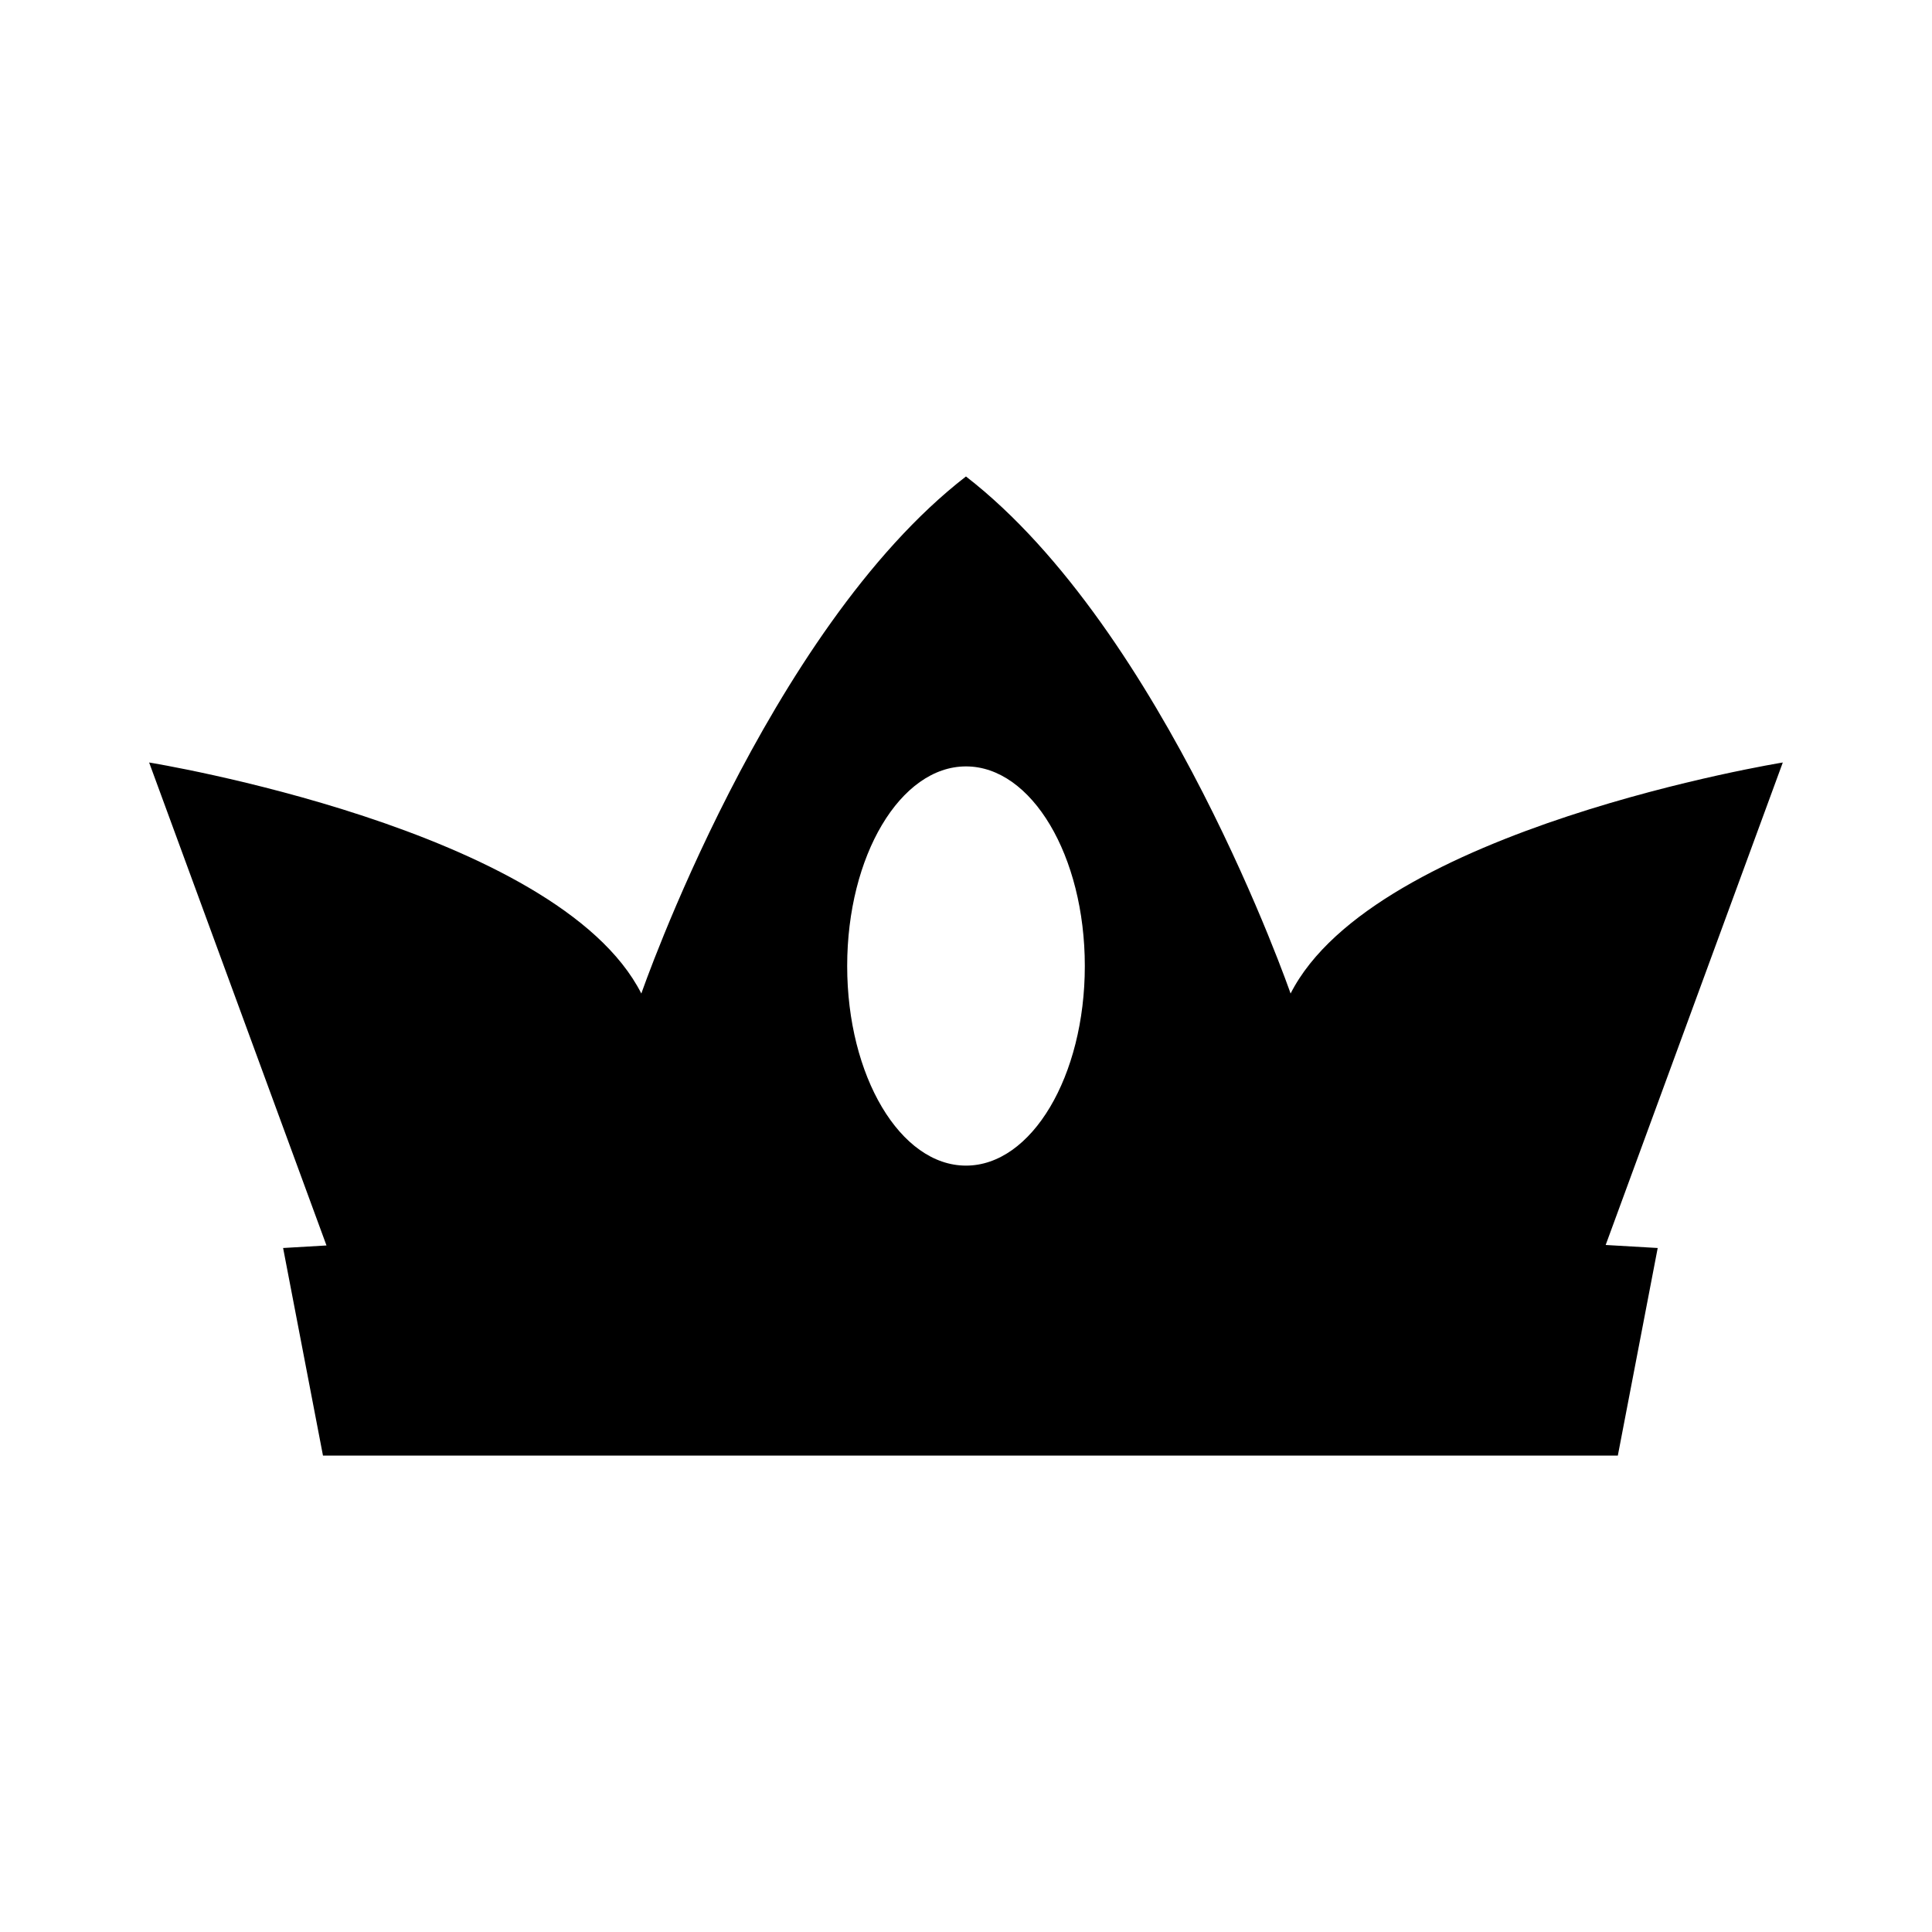<?xml version="1.0" encoding="UTF-8"?>
<!-- Uploaded to: ICON Repo, www.svgrepo.com, Generator: ICON Repo Mixer Tools -->
<svg fill="#000000" width="800px" height="800px" version="1.1" viewBox="144 144 512 512" xmlns="http://www.w3.org/2000/svg">
 <path d="m616.46 346.07s-108.23 17.492-130.44 61.227c0 0-33.301-96.211-86.031-137.03-52.727 40.812-86.027 137.03-86.027 137.03-22.203-43.73-130.44-61.227-130.44-61.227l47 127.99-11.496 0.672 10.566 55.012h343.15l10.566-55.012-13.789-0.801zm-216.46 106.83c-17.391 0-31.488-23.684-31.488-52.898s14.098-52.898 31.488-52.898 31.488 23.684 31.488 52.898-14.098 52.898-31.488 52.898z"/>
</svg>